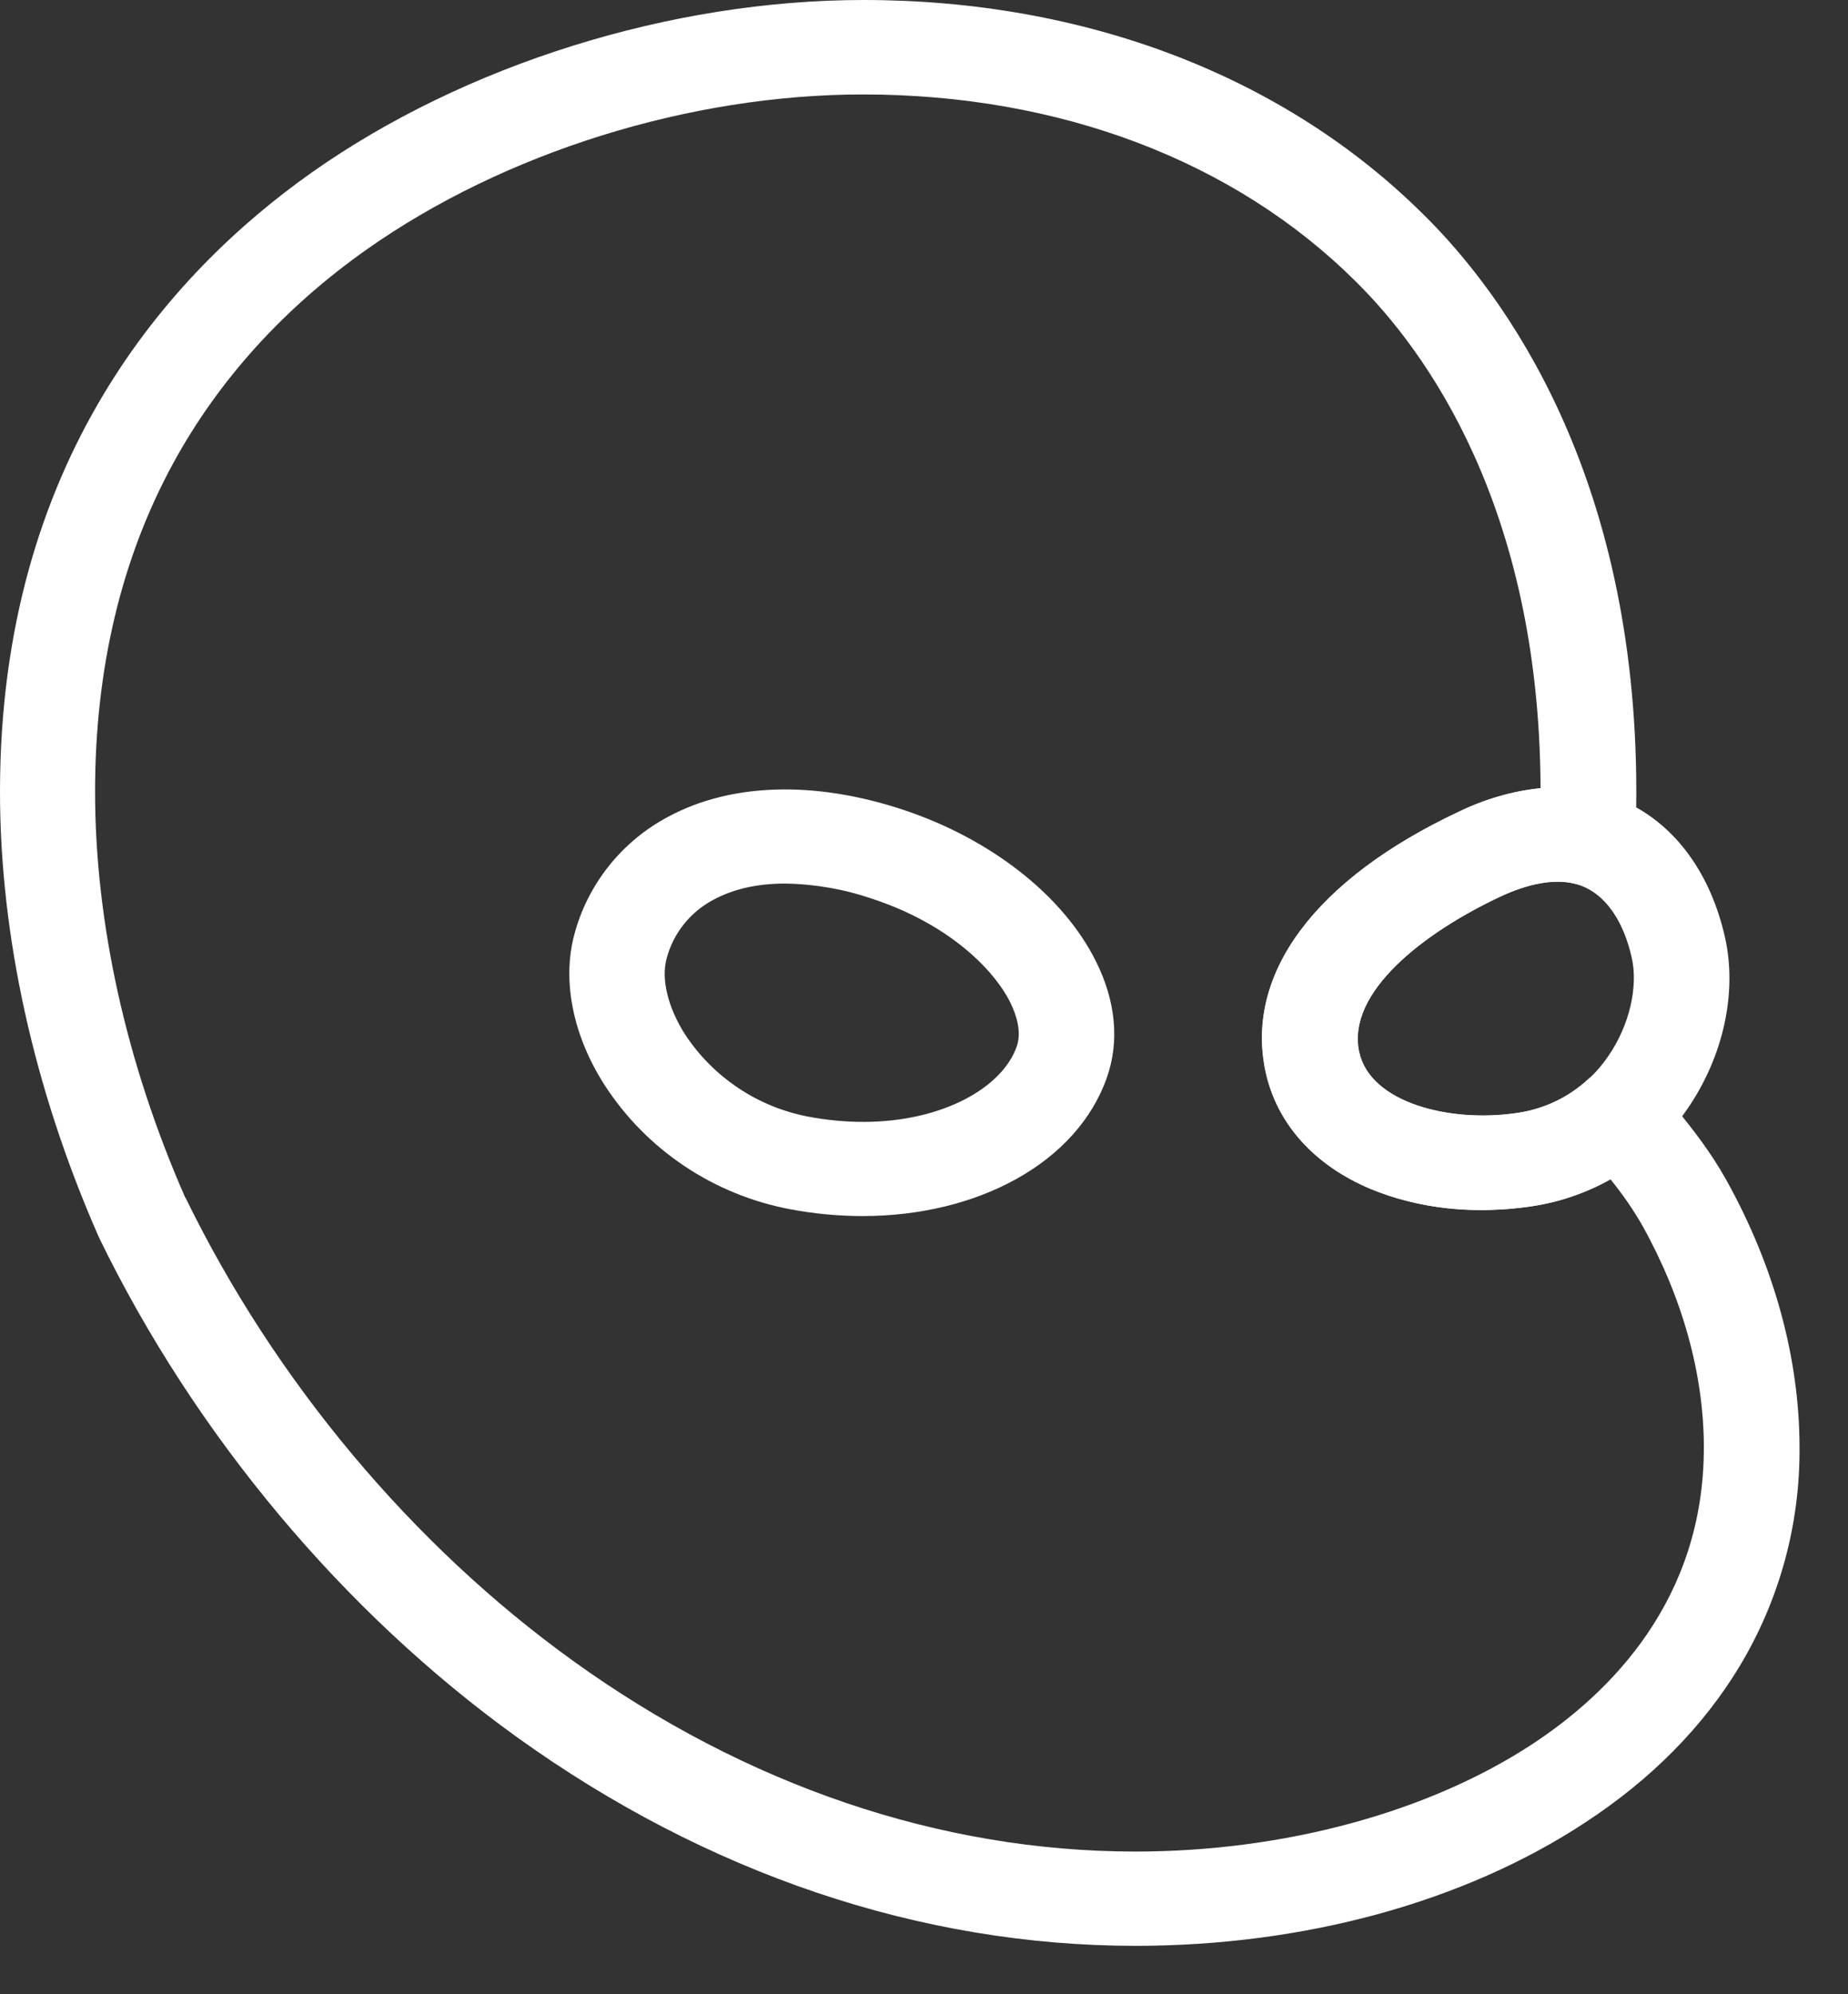 <svg width="38" height="41" viewBox="0 0 38 41" fill="none" xmlns="http://www.w3.org/2000/svg">
<rect x="0" y="0" width="38" height="41" fill="#333333" stroke="none"/>
<path d="M17.736 25.001C17.234 25 16.732 24.953 16.239 24.859C15.461 24.711 14.722 24.408 14.066 23.968C13.411 23.528 12.853 22.961 12.428 22.301C11.783 21.293 11.557 20.173 11.806 19.227C11.941 18.71 12.183 18.227 12.517 17.807C12.851 17.387 13.269 17.04 13.746 16.788C15.034 16.098 16.74 16.046 18.55 16.641C20.36 17.236 21.858 18.405 22.533 19.759C22.944 20.58 23.022 21.407 22.762 22.15C22.149 23.901 20.113 25.001 17.736 25.001ZM16.14 18.165C15.584 18.165 15.088 18.274 14.682 18.492C14.441 18.617 14.23 18.79 14.062 19.001C13.893 19.212 13.772 19.456 13.705 19.716C13.594 20.138 13.737 20.718 14.087 21.267C14.372 21.701 14.742 22.074 15.175 22.364C15.608 22.655 16.097 22.856 16.611 22.955C16.985 23.027 17.366 23.064 17.747 23.065C19.39 23.065 20.615 22.354 20.907 21.514C21.014 21.206 20.894 20.854 20.776 20.613C20.43 19.919 19.5 18.993 17.933 18.477C17.356 18.279 16.75 18.174 16.14 18.165Z" fill="white"/>
<path d="M30.468 24.877C29.686 24.884 28.91 24.736 28.185 24.443C27.024 23.956 26.258 23.101 26.027 22.036C25.593 20.026 27.043 18.076 30.005 16.686C31.607 15.934 32.773 16.174 33.472 16.509C34.464 16.986 35.173 17.963 35.468 19.259C35.729 20.401 35.438 21.728 34.691 22.807C34.327 23.34 33.854 23.793 33.302 24.137C32.751 24.48 32.134 24.706 31.489 24.801C31.151 24.851 30.81 24.877 30.468 24.877ZM27.948 21.632C28.172 22.672 29.808 23.092 31.194 22.884C31.572 22.83 31.935 22.698 32.258 22.496C32.582 22.294 32.858 22.027 33.07 21.713C33.502 21.09 33.691 20.291 33.552 19.684C33.391 18.973 33.057 18.466 32.612 18.252C32.052 17.983 31.344 18.203 30.846 18.436C29.27 19.176 27.68 20.405 27.945 21.632H27.948Z" fill="white"/>
<path d="M23.348 40.004C18.928 40.004 14.53 38.518 10.63 35.714C7.063 33.148 4.015 29.508 2.046 25.463L2.032 25.431L2.011 25.385C0.695 22.382 0 19.233 0 16.274C0 9.494 3.485 5.613 6.411 3.546C9.558 1.326 13.799 0 17.755 0C22.32 0 26.411 1.567 29.273 4.413L29.298 4.437C30.922 6.048 33.647 9.729 33.647 16.28C33.647 16.622 33.638 16.95 33.62 17.284C33.612 17.427 33.572 17.567 33.502 17.693C33.433 17.82 33.336 17.929 33.218 18.014C33.101 18.099 32.965 18.156 32.822 18.183C32.679 18.21 32.532 18.205 32.391 18.168C31.979 18.062 31.446 18.153 30.851 18.432C29.275 19.172 27.685 20.401 27.95 21.628C28.174 22.669 29.809 23.088 31.195 22.88C31.739 22.803 32.246 22.564 32.648 22.194C32.751 22.101 32.871 22.03 33.004 21.986C33.135 21.942 33.275 21.927 33.414 21.94C33.552 21.954 33.686 21.997 33.807 22.066C33.928 22.134 34.032 22.228 34.113 22.34C34.232 22.504 34.364 22.669 34.506 22.844C34.817 23.231 35.17 23.675 35.492 24.25C36.481 26.021 37.003 27.925 37.003 29.756C37.016 31.339 36.59 32.895 35.772 34.255C35.024 35.496 33.954 36.581 32.593 37.471C30.105 39.106 26.82 40.004 23.348 40.004ZM3.823 24.64C5.655 28.394 8.481 31.77 11.786 34.147C15.348 36.711 19.346 38.066 23.348 38.066C26.396 38.066 29.366 37.262 31.504 35.86C33.116 34.803 35.036 32.888 35.036 29.76C35.036 28.256 34.598 26.676 33.768 25.19C33.577 24.858 33.358 24.541 33.114 24.244C32.61 24.527 32.058 24.716 31.485 24.801C30.32 24.975 29.147 24.848 28.182 24.443C27.021 23.956 26.255 23.101 26.023 22.036C25.589 20.026 27.04 18.076 30.001 16.685C30.527 16.428 31.094 16.265 31.678 16.204C31.656 10.399 29.304 7.202 27.9 5.809L27.874 5.783C25.383 3.306 21.787 1.942 17.748 1.942C14.185 1.942 10.371 3.133 7.543 5.127C5.837 6.331 4.497 7.81 3.563 9.521C2.496 11.476 1.955 13.748 1.955 16.274C1.955 18.968 2.594 21.851 3.804 24.609L3.823 24.64Z" fill="white"/>
</svg>
